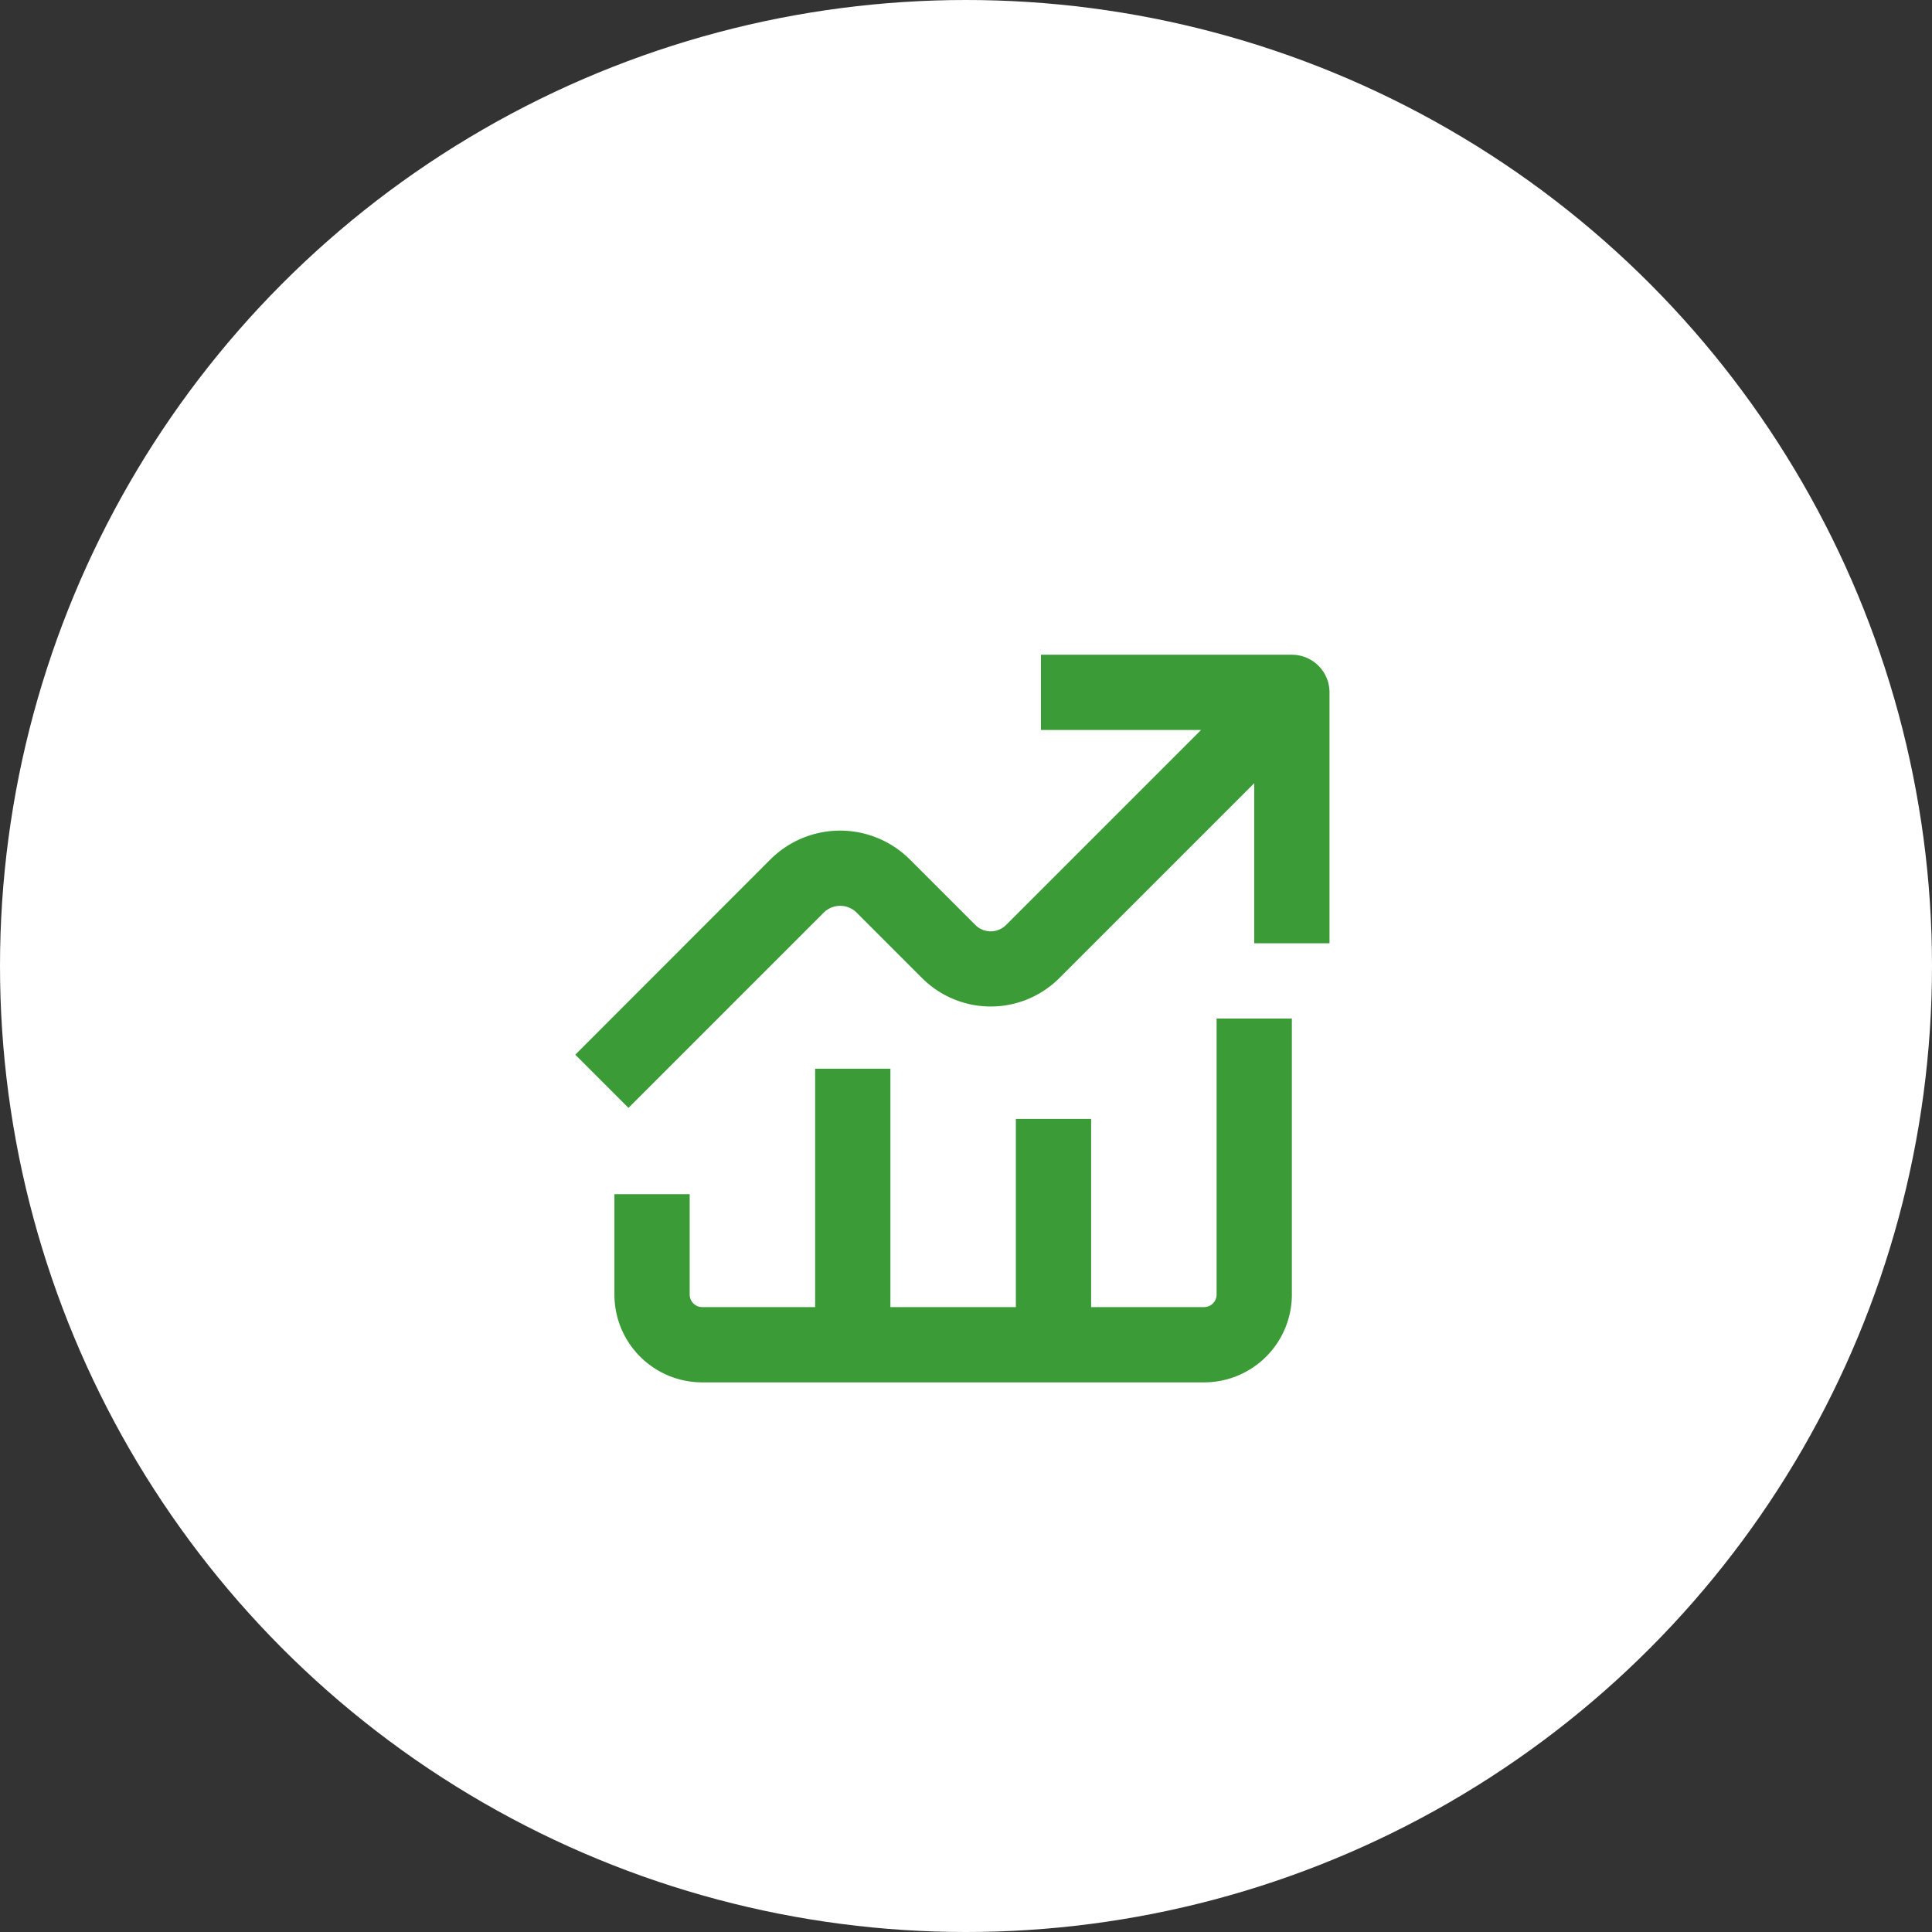 <svg xmlns="http://www.w3.org/2000/svg" width="154" height="154" viewBox="0 0 154 154">
  <rect x="0" y="0" width="154" height="154" fill="#333333" stroke="none"/>
  <g id="Group_2916" data-name="Group 2916" transform="translate(-307 -3832)">
    <circle id="Ellipse_132" data-name="Ellipse 132" cx="77" cy="77" r="77" transform="translate(307 3832)" fill="#fff"/>
    <g id="Group_2915" data-name="Group 2915" transform="translate(-113.025 -1364.811)">
      <path id="Path_8116" data-name="Path 8116" d="M77,21H57v6H69.76L54.22,42.54a1.73,1.73,0,0,1-2.45,0l-5.22-5.22a7.87,7.87,0,0,0-11.12,0L19.88,52.88l4.24,4.24L39.68,41.56a1.86,1.86,0,0,1,2.63,0l5.22,5.22a7.74,7.74,0,0,0,10.93,0L74,31.24V44h6V24A3,3,0,0,0,77,21Z" transform="translate(446 5228)" fill="#3b9c37"/>
      <path id="Path_8117" data-name="Path 8117" d="M23,64v8a7,7,0,0,0,7,7H70a7,7,0,0,0,7-7V50H71V72a1,1,0,0,1-1,1H61V58H55V73H45V54H39V73H30a1,1,0,0,1-1-1V64Z" transform="translate(446 5228)" fill="#3b9c37"/>
    </g>
  </g>
</svg>
